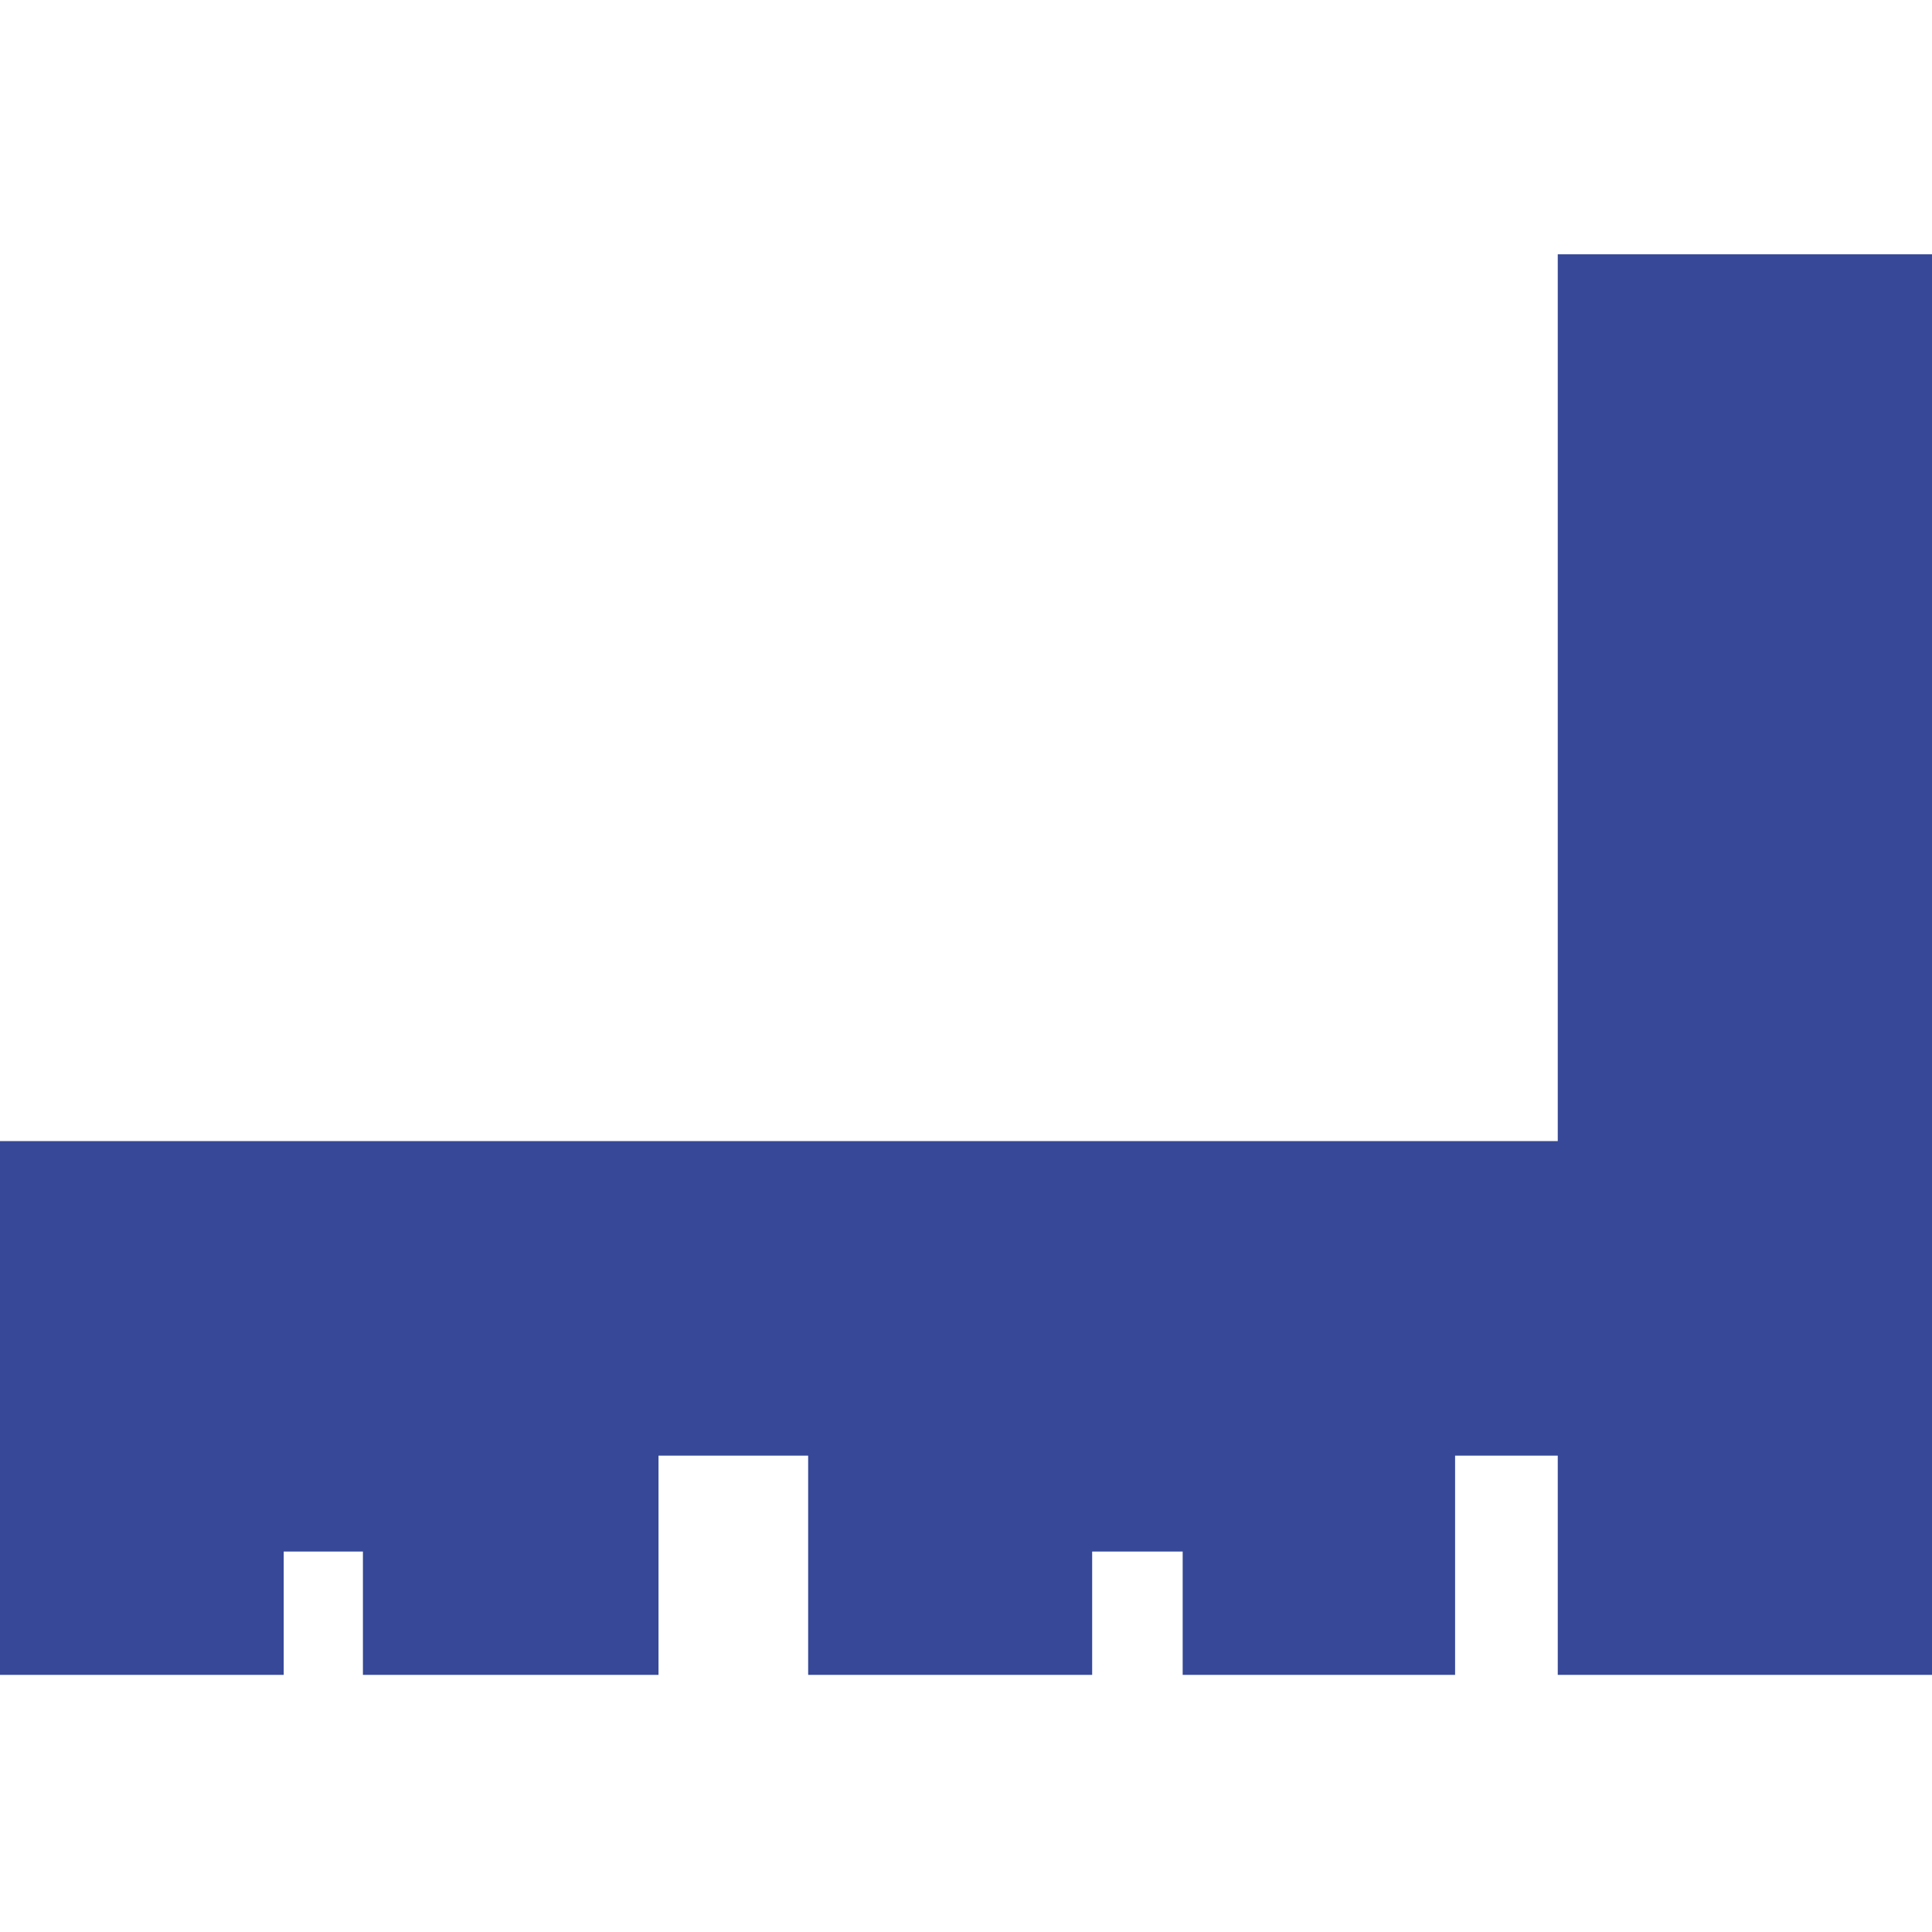 <?xml version="1.0" encoding="utf-8"?>
<!-- Generator: Adobe Illustrator 23.0.6, SVG Export Plug-In . SVG Version: 6.00 Build 0)  -->
<svg version="1.1" id="Calque_1" xmlns="http://www.w3.org/2000/svg" xmlns:xlink="http://www.w3.org/1999/xlink" x="0px" y="0px"
	 viewBox="0 0 683 683" style="enable-background:new 0 0 683 683;" xml:space="preserve">
<style type="text/css">
	.st0{fill:#364897;}
</style>
<g id="INSERT">
	<g id="LWPOLYLINE">
		<polygon class="st0" points="550.7,89.9 683.6,89.9 683.6,592.1 550.7,592.1 550.7,514.6 514.4,514.6 514.4,592.1 418.1,592.1 
			418.1,548.5 386.1,548.5 386.1,592.1 285.7,592.1 285.7,514.6 232.8,514.6 232.8,592.1 128.3,592.1 128.3,548.5 100.3,548.5 
			100.3,592.1 0,592.1 0,403.4 550.7,403.4 		"/>
	</g>
</g>
</svg>
